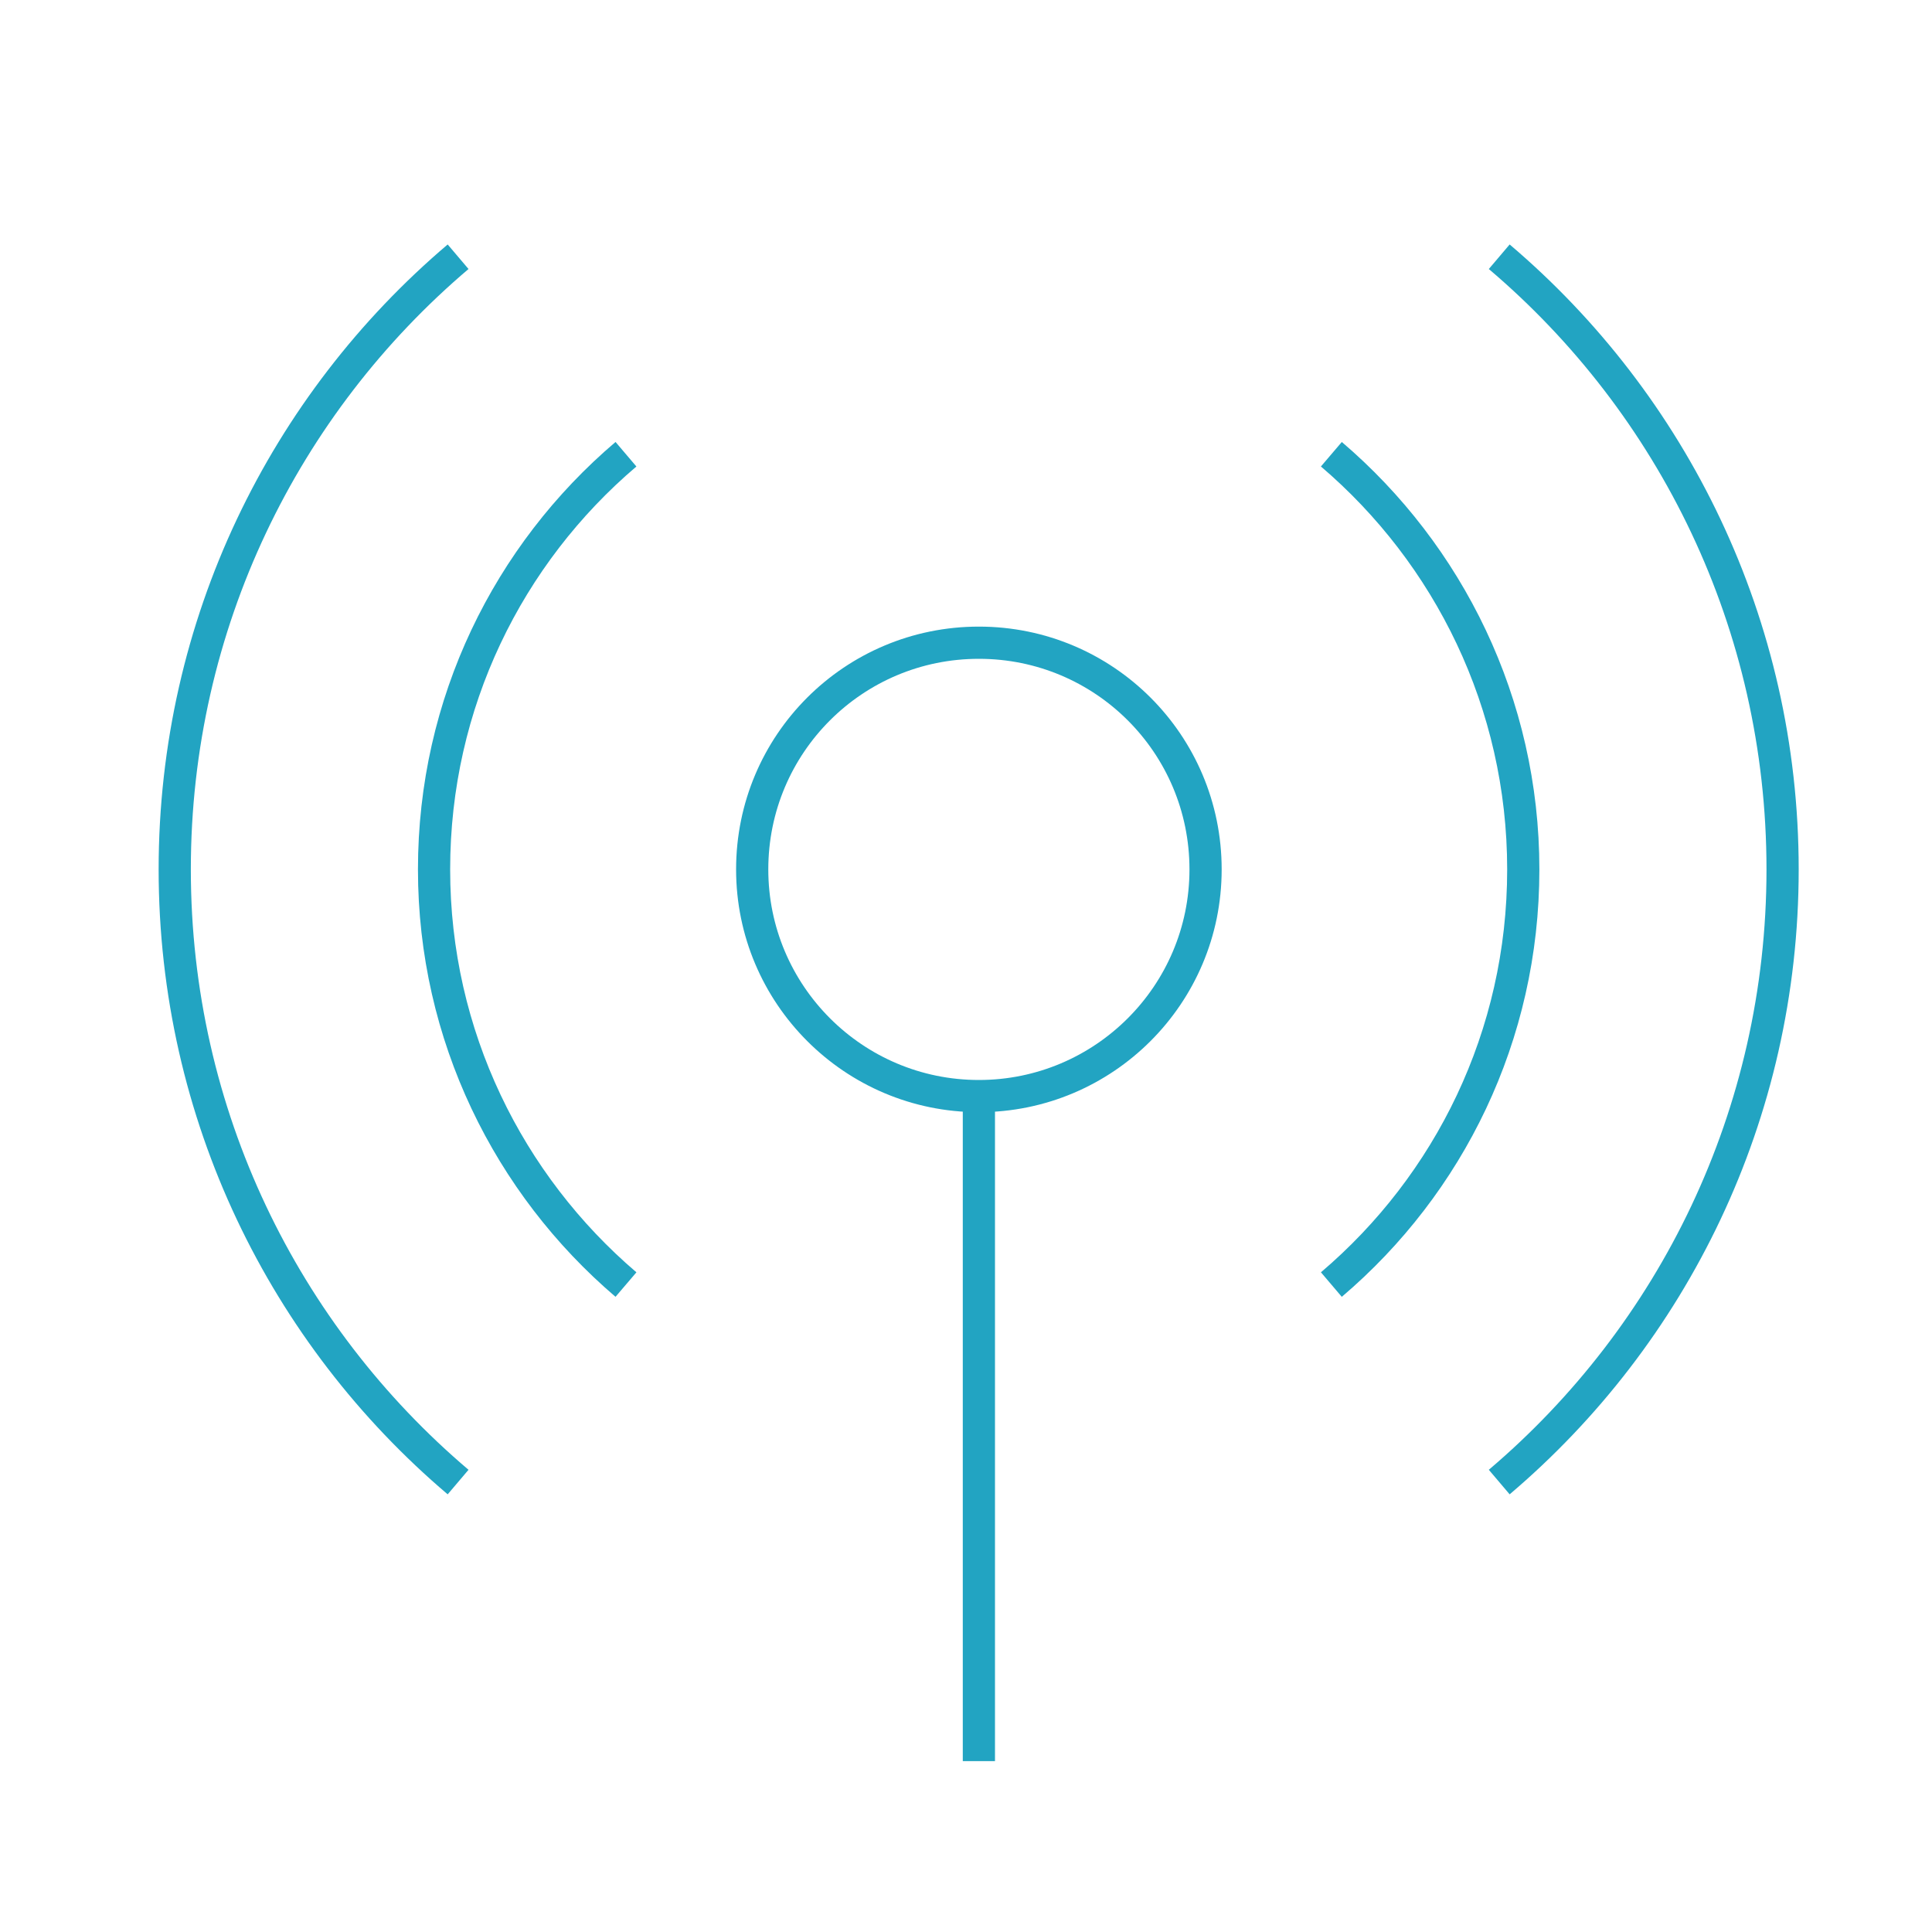 <?xml version="1.0" encoding="utf-8"?>
<!-- Generator: Adobe Illustrator 23.0.2, SVG Export Plug-In . SVG Version: 6.00 Build 0)  -->
<svg version="1.1" id="图层_1" xmlns="http://www.w3.org/2000/svg" xmlns:xlink="http://www.w3.org/1999/xlink" x="0px" y="0px"
	 viewBox="0 0 45 45" style="enable-background:new 0 0 45 45;" xml:space="preserve">
<style type="text/css">
	.st0{fill:none;stroke:#FFFFFF;stroke-width:0.75;stroke-miterlimit:10;}
	.st1{fill:#FFFFFF;}
	.st2{fill:none;stroke:#4CA280;stroke-width:0.75;stroke-miterlimit:10;}
	.st3{fill:#4CA280;}
	.st4{fill:none;stroke:#231815;stroke-width:0.75;stroke-linecap:round;stroke-linejoin:round;stroke-miterlimit:10;}
	.st5{fill:#231815;}
	.st6{fill:none;stroke:#FFFFFF;stroke-width:0.5;stroke-miterlimit:10;}
	.st7{fill:none;stroke:#EA6067;stroke-width:0.75;stroke-miterlimit:10;}
	.st8{fill:none;stroke:#231815;stroke-width:0.75;stroke-miterlimit:10;}
	.st9{fill:none;stroke:#FFFFFF;stroke-width:1.5;stroke-linecap:round;stroke-linejoin:round;stroke-miterlimit:10;}
	.st10{fill:none;stroke:#22A4C2;stroke-width:0.75;stroke-miterlimit:10;}
	.st11{fill:none;stroke:#231815;stroke-width:1.5;stroke-linecap:round;stroke-linejoin:round;stroke-miterlimit:10;}
	.st12{fill:none;stroke:#FFFFFF;stroke-width:1.5;stroke-miterlimit:10;}
	.st13{fill:none;stroke:#6162AA;stroke-width:0.75;stroke-miterlimit:10;}
	.st14{fill:none;stroke:#9E9E9F;stroke-width:0.25;stroke-miterlimit:10;}
	.st15{fill:#EA6067;}
	.st16{fill:none;stroke:#C36363;stroke-width:1.5;stroke-miterlimit:10;}
	.st17{fill:none;stroke:#22A4C2;stroke-width:1.5;stroke-miterlimit:10;}
	.st18{fill:none;stroke:#4CA280;stroke-width:1.5;stroke-miterlimit:10;}
	.st19{fill:#F5B314;}
	.st20{fill:none;stroke:#EA6067;stroke-width:1.5;stroke-miterlimit:10;}
	.st21{fill:#22A4C2;}
	.st22{fill:none;stroke:#EBAD22;stroke-width:1.5;stroke-linecap:round;stroke-linejoin:round;stroke-miterlimit:10;}
	.st23{fill:#6162AA;}
	.st24{fill:none;stroke:#FFFFFF;stroke-miterlimit:10;}
	.st25{fill:#EBAD22;}
	.st26{fill:none;stroke:#6162AA;stroke-width:4;stroke-miterlimit:10;}
	.st27{fill:none;stroke:#4CA280;stroke-miterlimit:10;}
	.st28{fill:#FFFFFF;stroke:#EBAD22;stroke-miterlimit:10;}
	.st29{fill:#FFFFFF;stroke:#EBAD22;stroke-width:0;stroke-miterlimit:10;}
	.st30{fill:#FFFFFF;stroke:#FFFFFF;stroke-width:0;stroke-miterlimit:10;}
</style>
<g>
	<path class="st10" d="M28.08,20.25c0-2.92-2.36-5.28-5.28-5.28c-2.92,0-5.28,2.36-5.28,5.28c0,2.91,2.36,5.28,5.28,5.28
		C25.71,25.53,28.08,23.17,28.08,20.25z"/>
	<path class="st10" d="M31.01,29.92c2.74-2.33,4.47-5.79,4.47-9.67c0-3.87-1.74-7.34-4.47-9.67"/>
	<path class="st10" d="M14.58,10.58c-2.74,2.33-4.47,5.79-4.47,9.67c0,3.87,1.74,7.34,4.47,9.67"/>
	<path class="st10" d="M34.92,34.52c4.04-3.43,6.6-8.55,6.6-14.27c0-5.72-2.56-10.84-6.6-14.27"/>
	<path class="st10" d="M10.67,5.98c-4.04,3.43-6.6,8.55-6.6,14.27c0,5.72,2.56,10.84,6.6,14.27"/>
	<line class="st10" x1="22.8" y1="25.53" x2="22.8" y2="41.02"/>
</g>
</svg>
